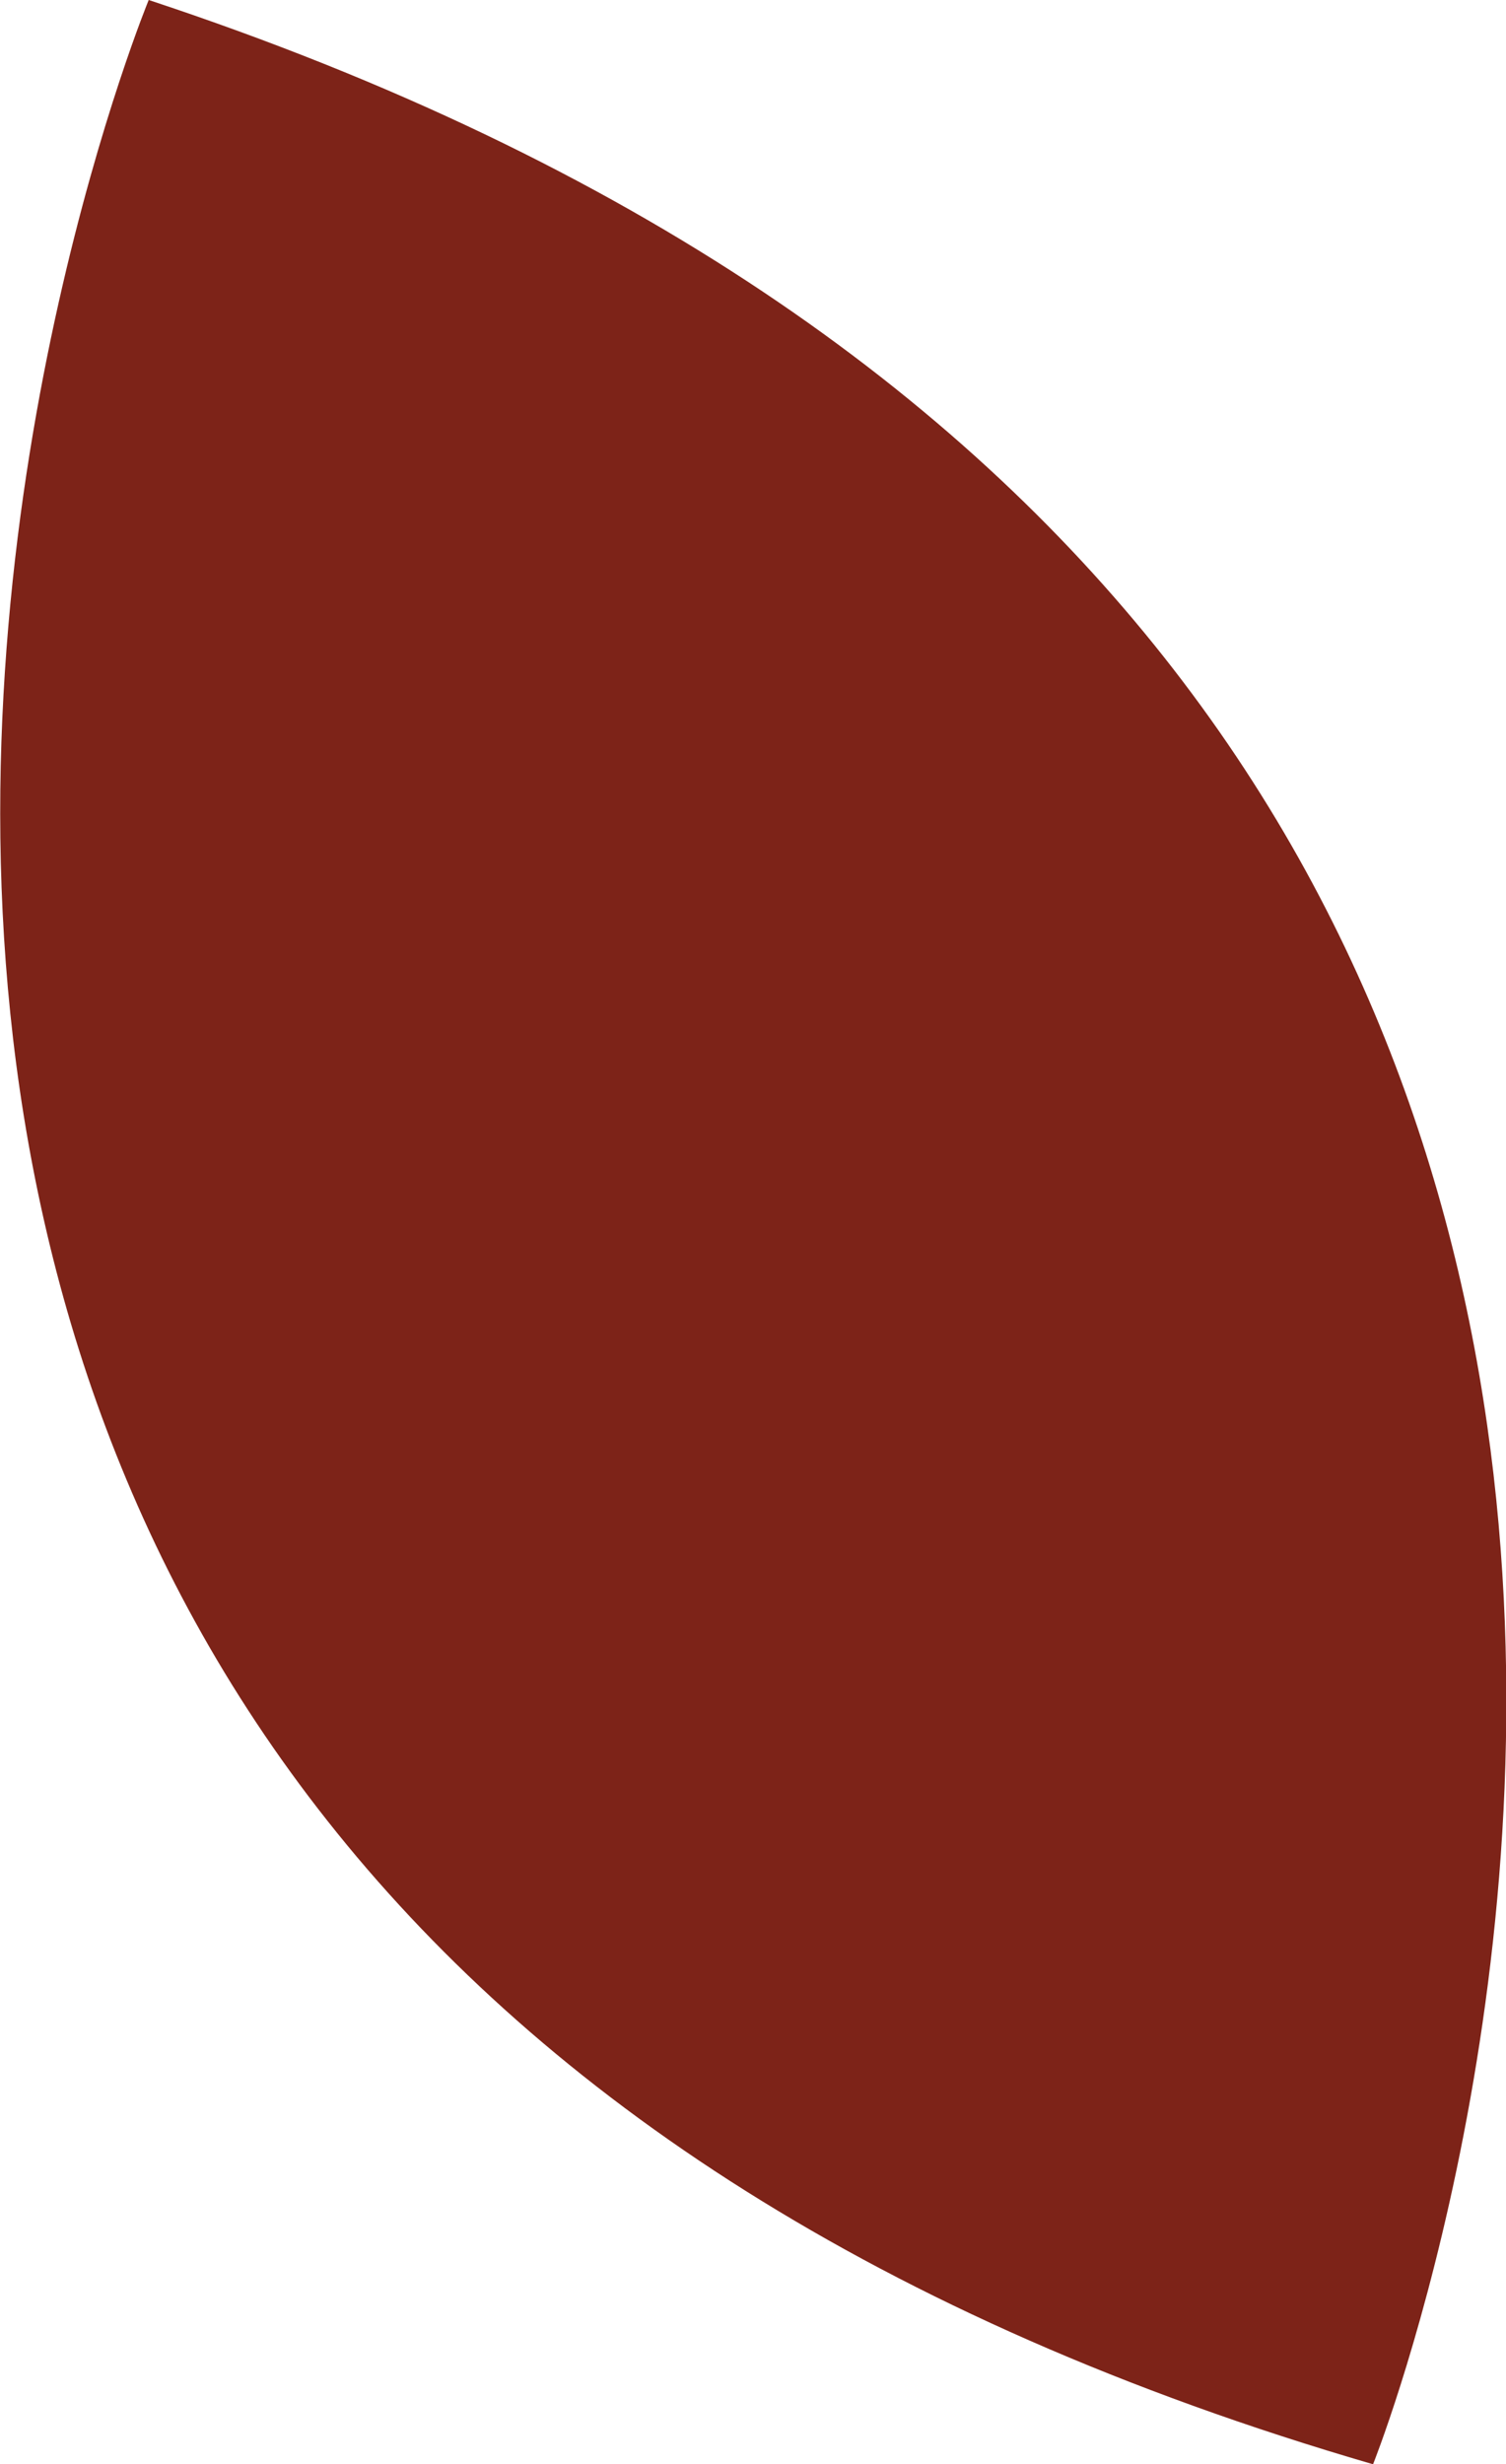<?xml version="1.0" encoding="UTF-8"?> <svg xmlns="http://www.w3.org/2000/svg" data-name="Ebene 2" viewBox="0 0 28.66 46.87"><path d="M26.13 46.87S40.01 12.28 2.83 0c0 0-14.79 35.78 23.3 46.87z" style="fill:#7d2318" data-name="Layer 1"></path></svg> 